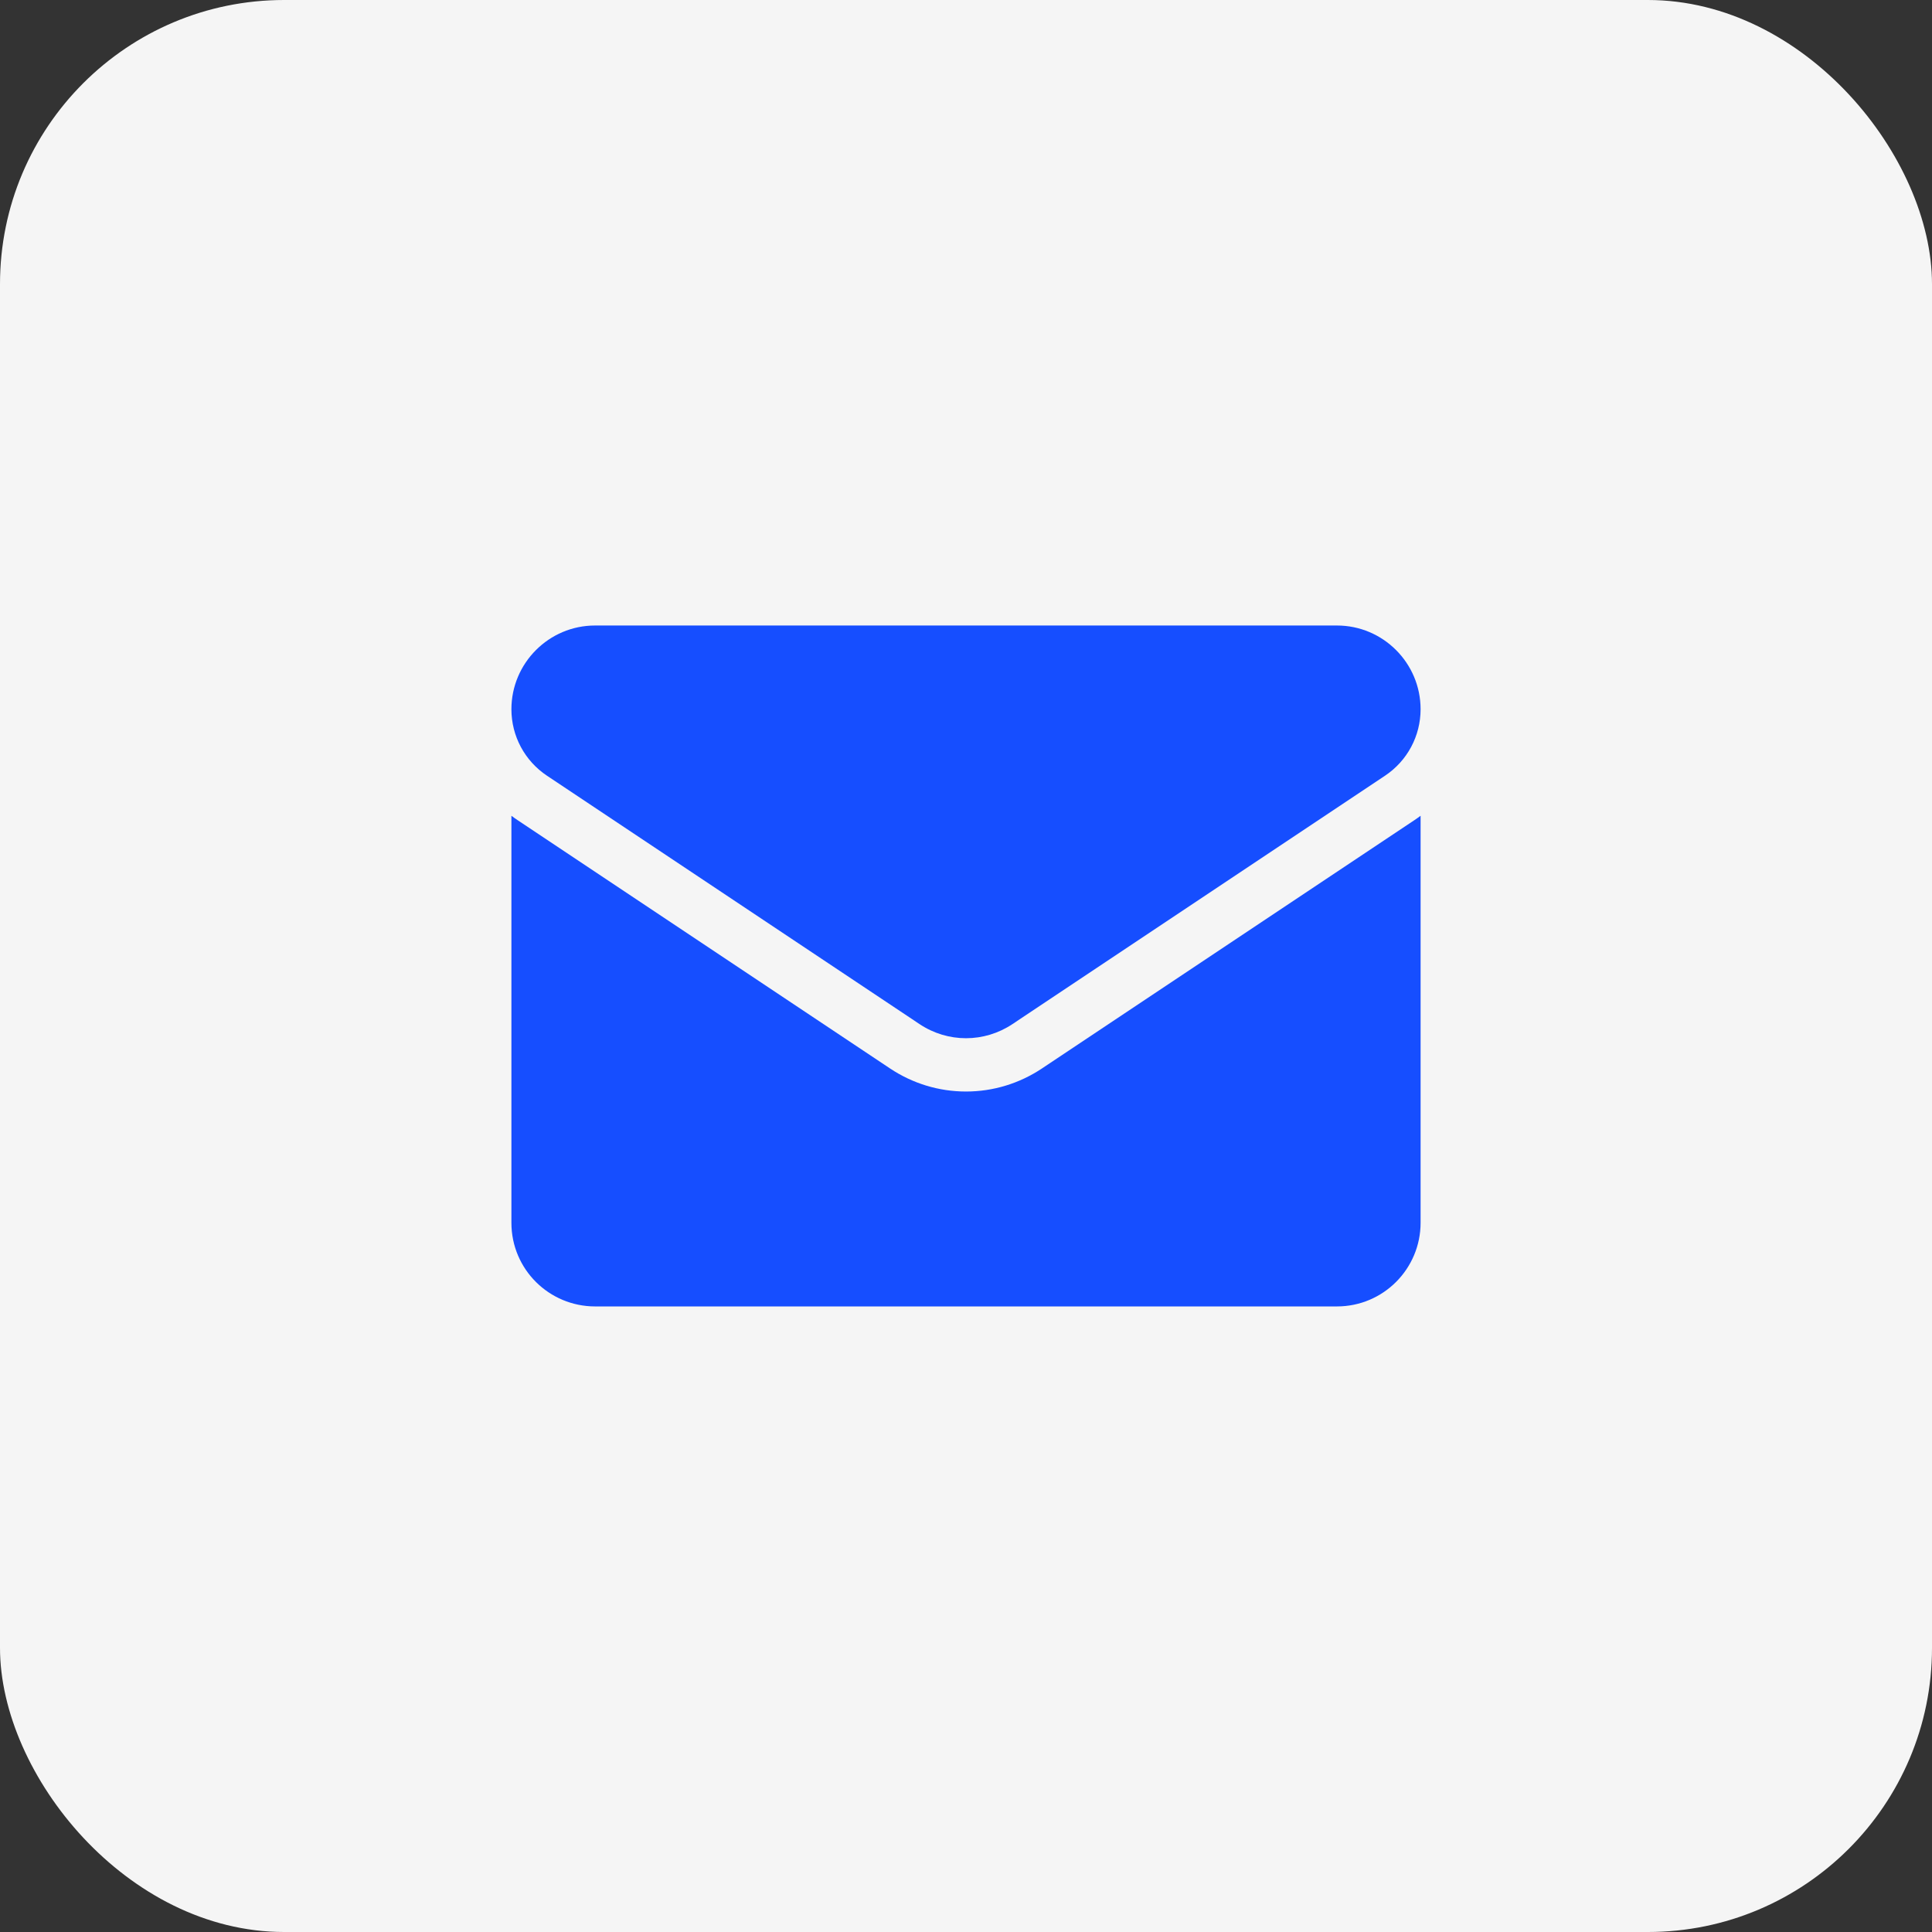 <?xml version="1.0" encoding="UTF-8"?> <svg xmlns="http://www.w3.org/2000/svg" width="34" height="34" viewBox="0 0 34 34" fill="none"><rect x="0" y="0" width="34" height="34" fill="#333333" stroke="none"/> <rect width="34" height="34" rx="5" fill="#F5F5F5"></rect> <g clip-path="url(#clip0_134_74)"> <path d="M18.337 18.803C17.939 19.068 17.477 19.209 17 19.209C16.523 19.209 16.061 19.068 15.663 18.803L9.107 14.432C9.07 14.408 9.035 14.382 9 14.356V21.519C9 22.34 9.666 22.991 10.473 22.991H23.527C24.348 22.991 25 22.325 25 21.519V14.356C24.965 14.382 24.93 14.408 24.893 14.432L18.337 18.803Z" fill="#164EFF"></path> <path d="M9.627 13.652L16.183 18.023C16.431 18.188 16.715 18.271 17 18.271C17.284 18.271 17.569 18.188 17.817 18.023L24.373 13.652C24.766 13.39 25 12.953 25 12.481C25 11.669 24.34 11.008 23.528 11.008H10.472C9.661 11.008 9 11.669 9 12.482C9 12.953 9.234 13.39 9.627 13.652Z" fill="#164EFF"></path> </g> <defs> <clipPath id="clip0_134_74"> <rect width="16" height="16" fill="white" transform="translate(9 9)"></rect> </clipPath> </defs> </svg> 